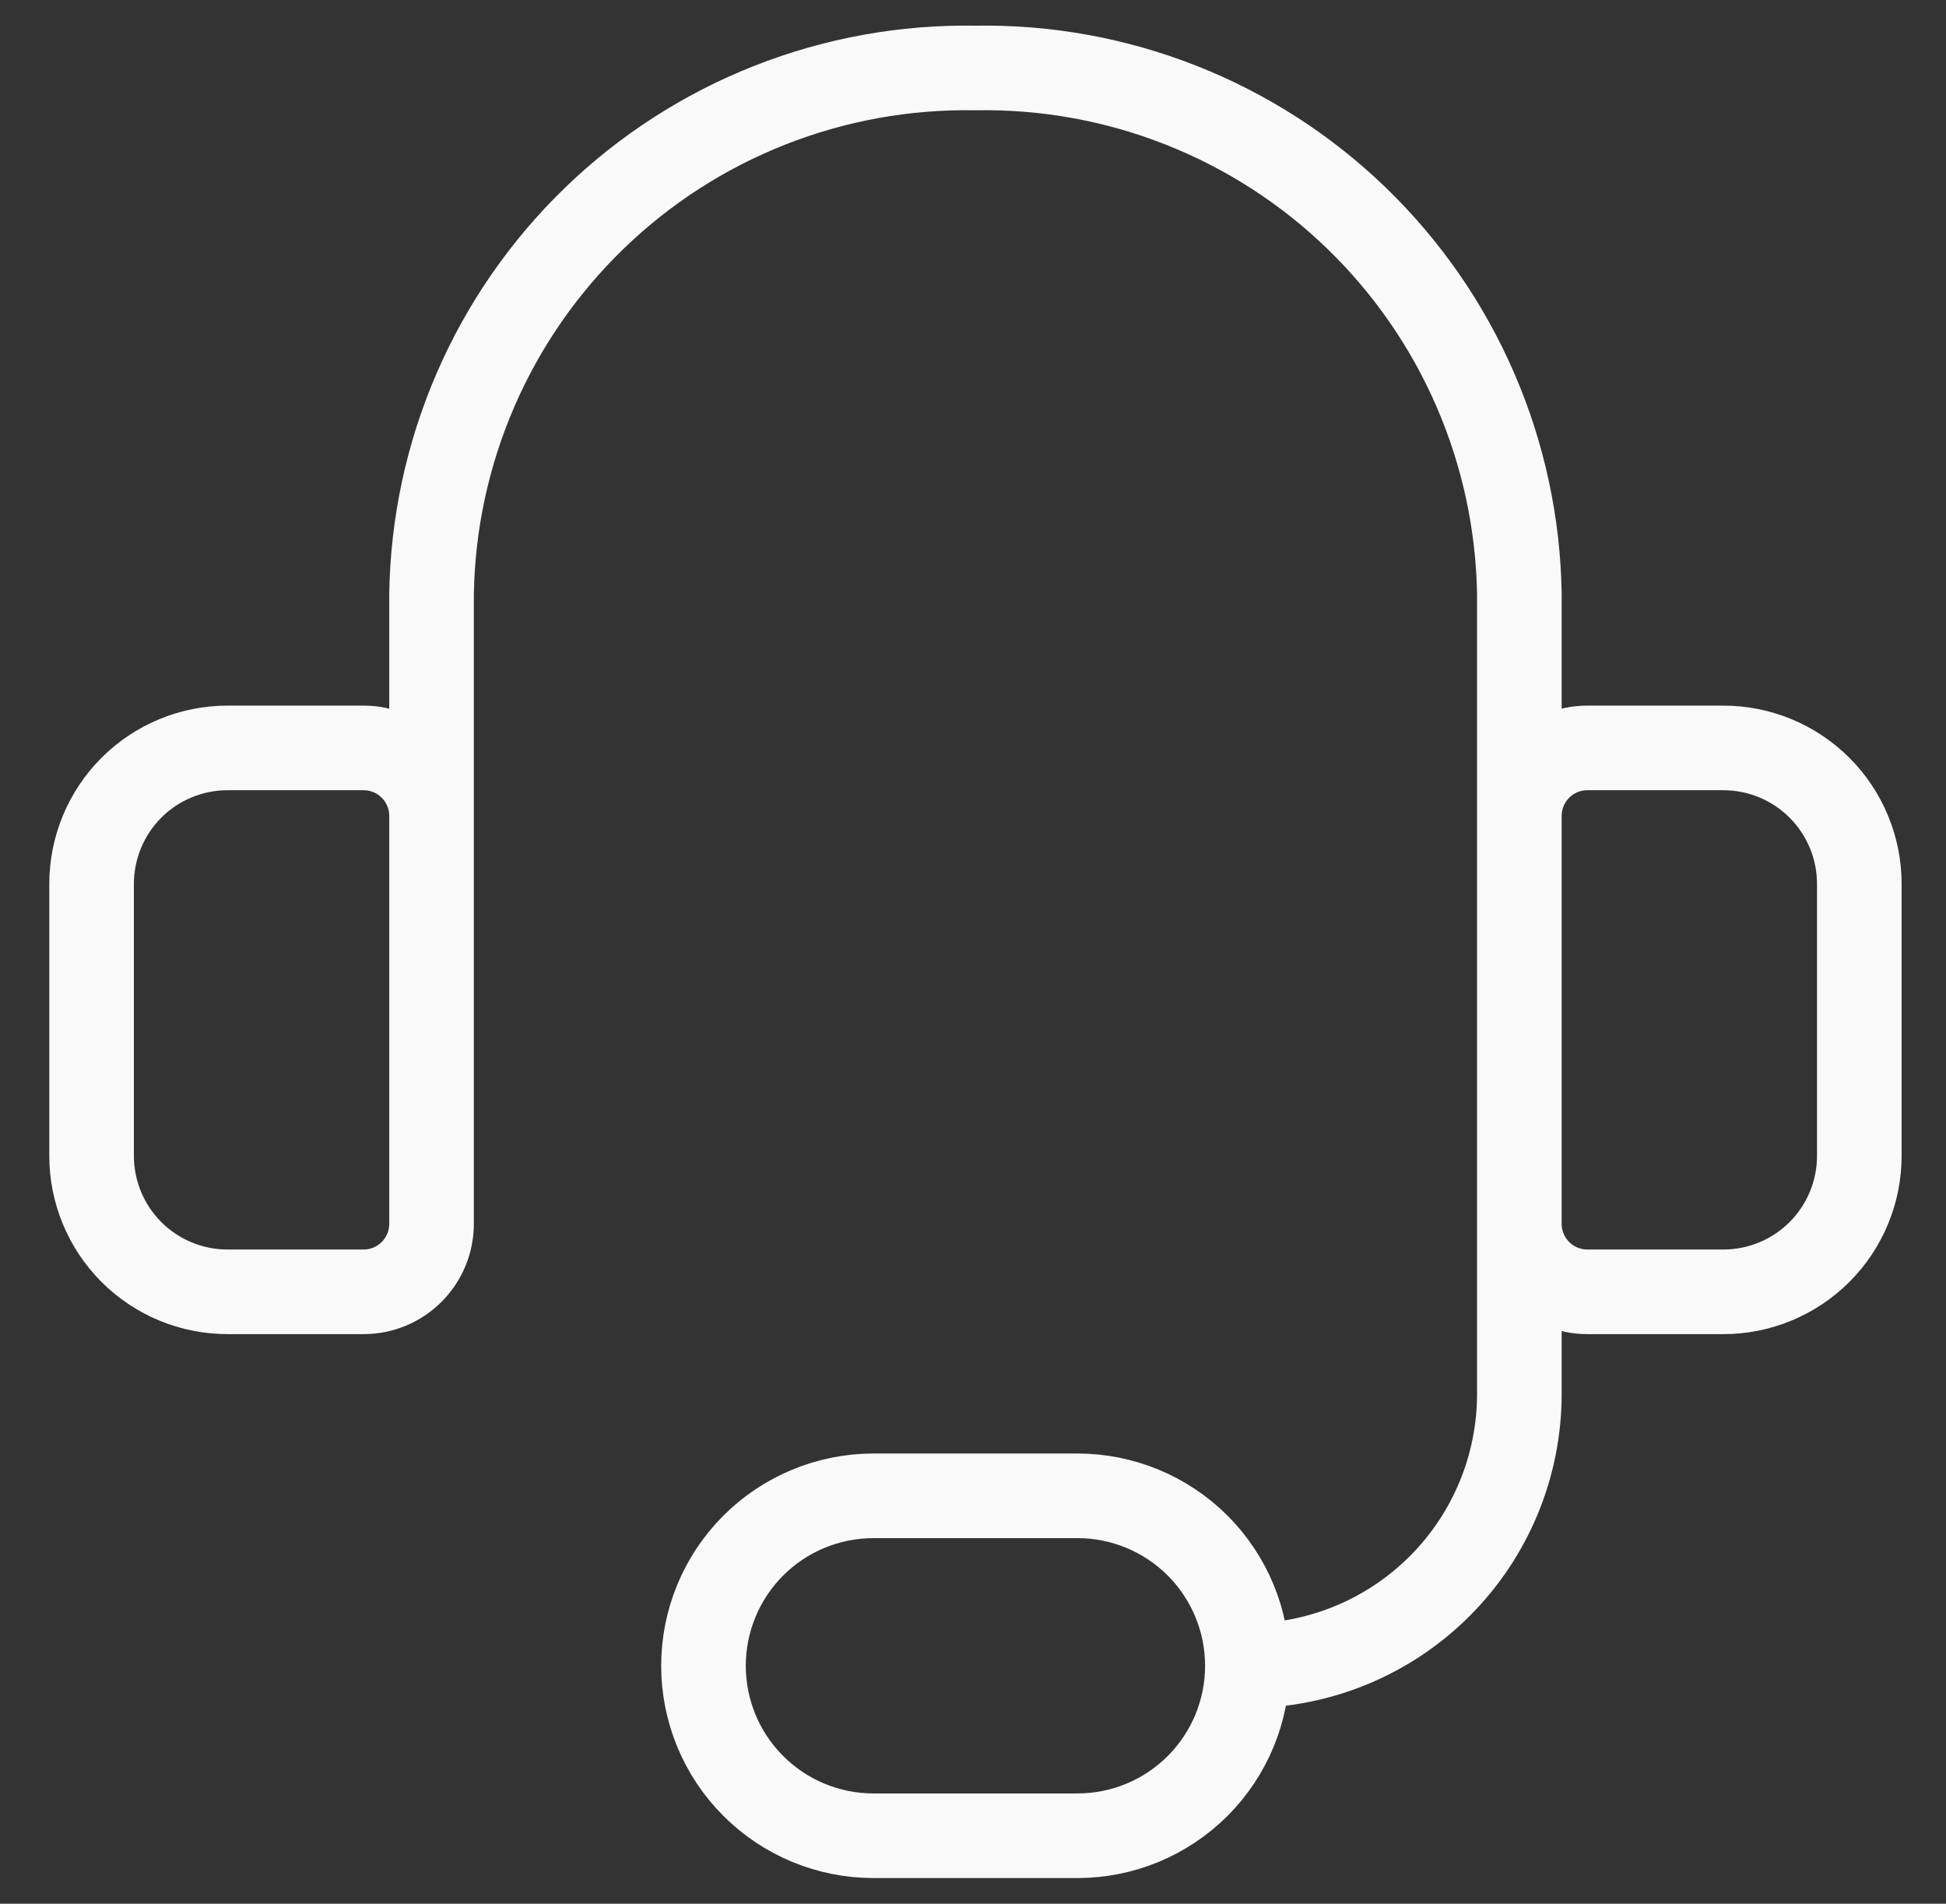 <svg width="46" height="45" viewBox="0 0 46 45" fill="none" xmlns="http://www.w3.org/2000/svg">
<rect x="0" y="0" width="46" height="45" fill="#333333" stroke="none"/>
<path d="M10.201 22.5V14.047C10.226 12.385 10.579 10.745 11.239 9.22C11.899 7.694 12.854 6.315 14.048 5.159C15.242 4.003 16.653 3.095 18.199 2.486C19.745 1.876 21.396 1.578 23.058 1.607C24.72 1.578 26.371 1.876 27.917 2.486C29.463 3.095 30.873 4.003 32.068 5.159C33.262 6.315 34.217 7.694 34.877 9.22C35.537 10.745 35.89 12.385 35.915 14.047V22.5M29.486 39.375C31.191 39.375 32.827 38.698 34.032 37.492C35.238 36.287 35.915 34.652 35.915 32.947V25.715M29.486 39.375C29.486 40.441 29.063 41.463 28.31 42.216C27.556 42.97 26.534 43.393 25.469 43.393H20.647C19.582 43.393 18.56 42.97 17.806 42.216C17.053 41.463 16.629 40.441 16.629 39.375C16.629 38.31 17.053 37.288 17.806 36.534C18.56 35.781 19.582 35.358 20.647 35.358H25.469C26.534 35.358 27.556 35.781 28.31 36.534C29.063 37.288 29.486 38.31 29.486 39.375ZM5.379 17.679H8.594C9.02 17.679 9.429 17.848 9.73 18.15C10.031 18.451 10.201 18.86 10.201 19.286V28.929C10.201 29.355 10.031 29.764 9.73 30.065C9.429 30.367 9.02 30.536 8.594 30.536H5.379C4.527 30.536 3.709 30.197 3.106 29.595C2.504 28.992 2.165 28.174 2.165 27.322V20.893C2.165 20.041 2.504 19.223 3.106 18.62C3.709 18.018 4.527 17.679 5.379 17.679ZM40.736 30.536H37.522C37.096 30.536 36.687 30.367 36.386 30.065C36.084 29.764 35.915 29.355 35.915 28.929V19.286C35.915 18.86 36.084 18.451 36.386 18.15C36.687 17.848 37.096 17.679 37.522 17.679H40.736C41.589 17.679 42.407 18.018 43.009 18.62C43.612 19.223 43.951 20.041 43.951 20.893V27.322C43.951 28.174 43.612 28.992 43.009 29.595C42.407 30.197 41.589 30.536 40.736 30.536Z" stroke="#F9F9F9" stroke-width="2" stroke-linecap="round" stroke-linejoin="round"/>
</svg>

